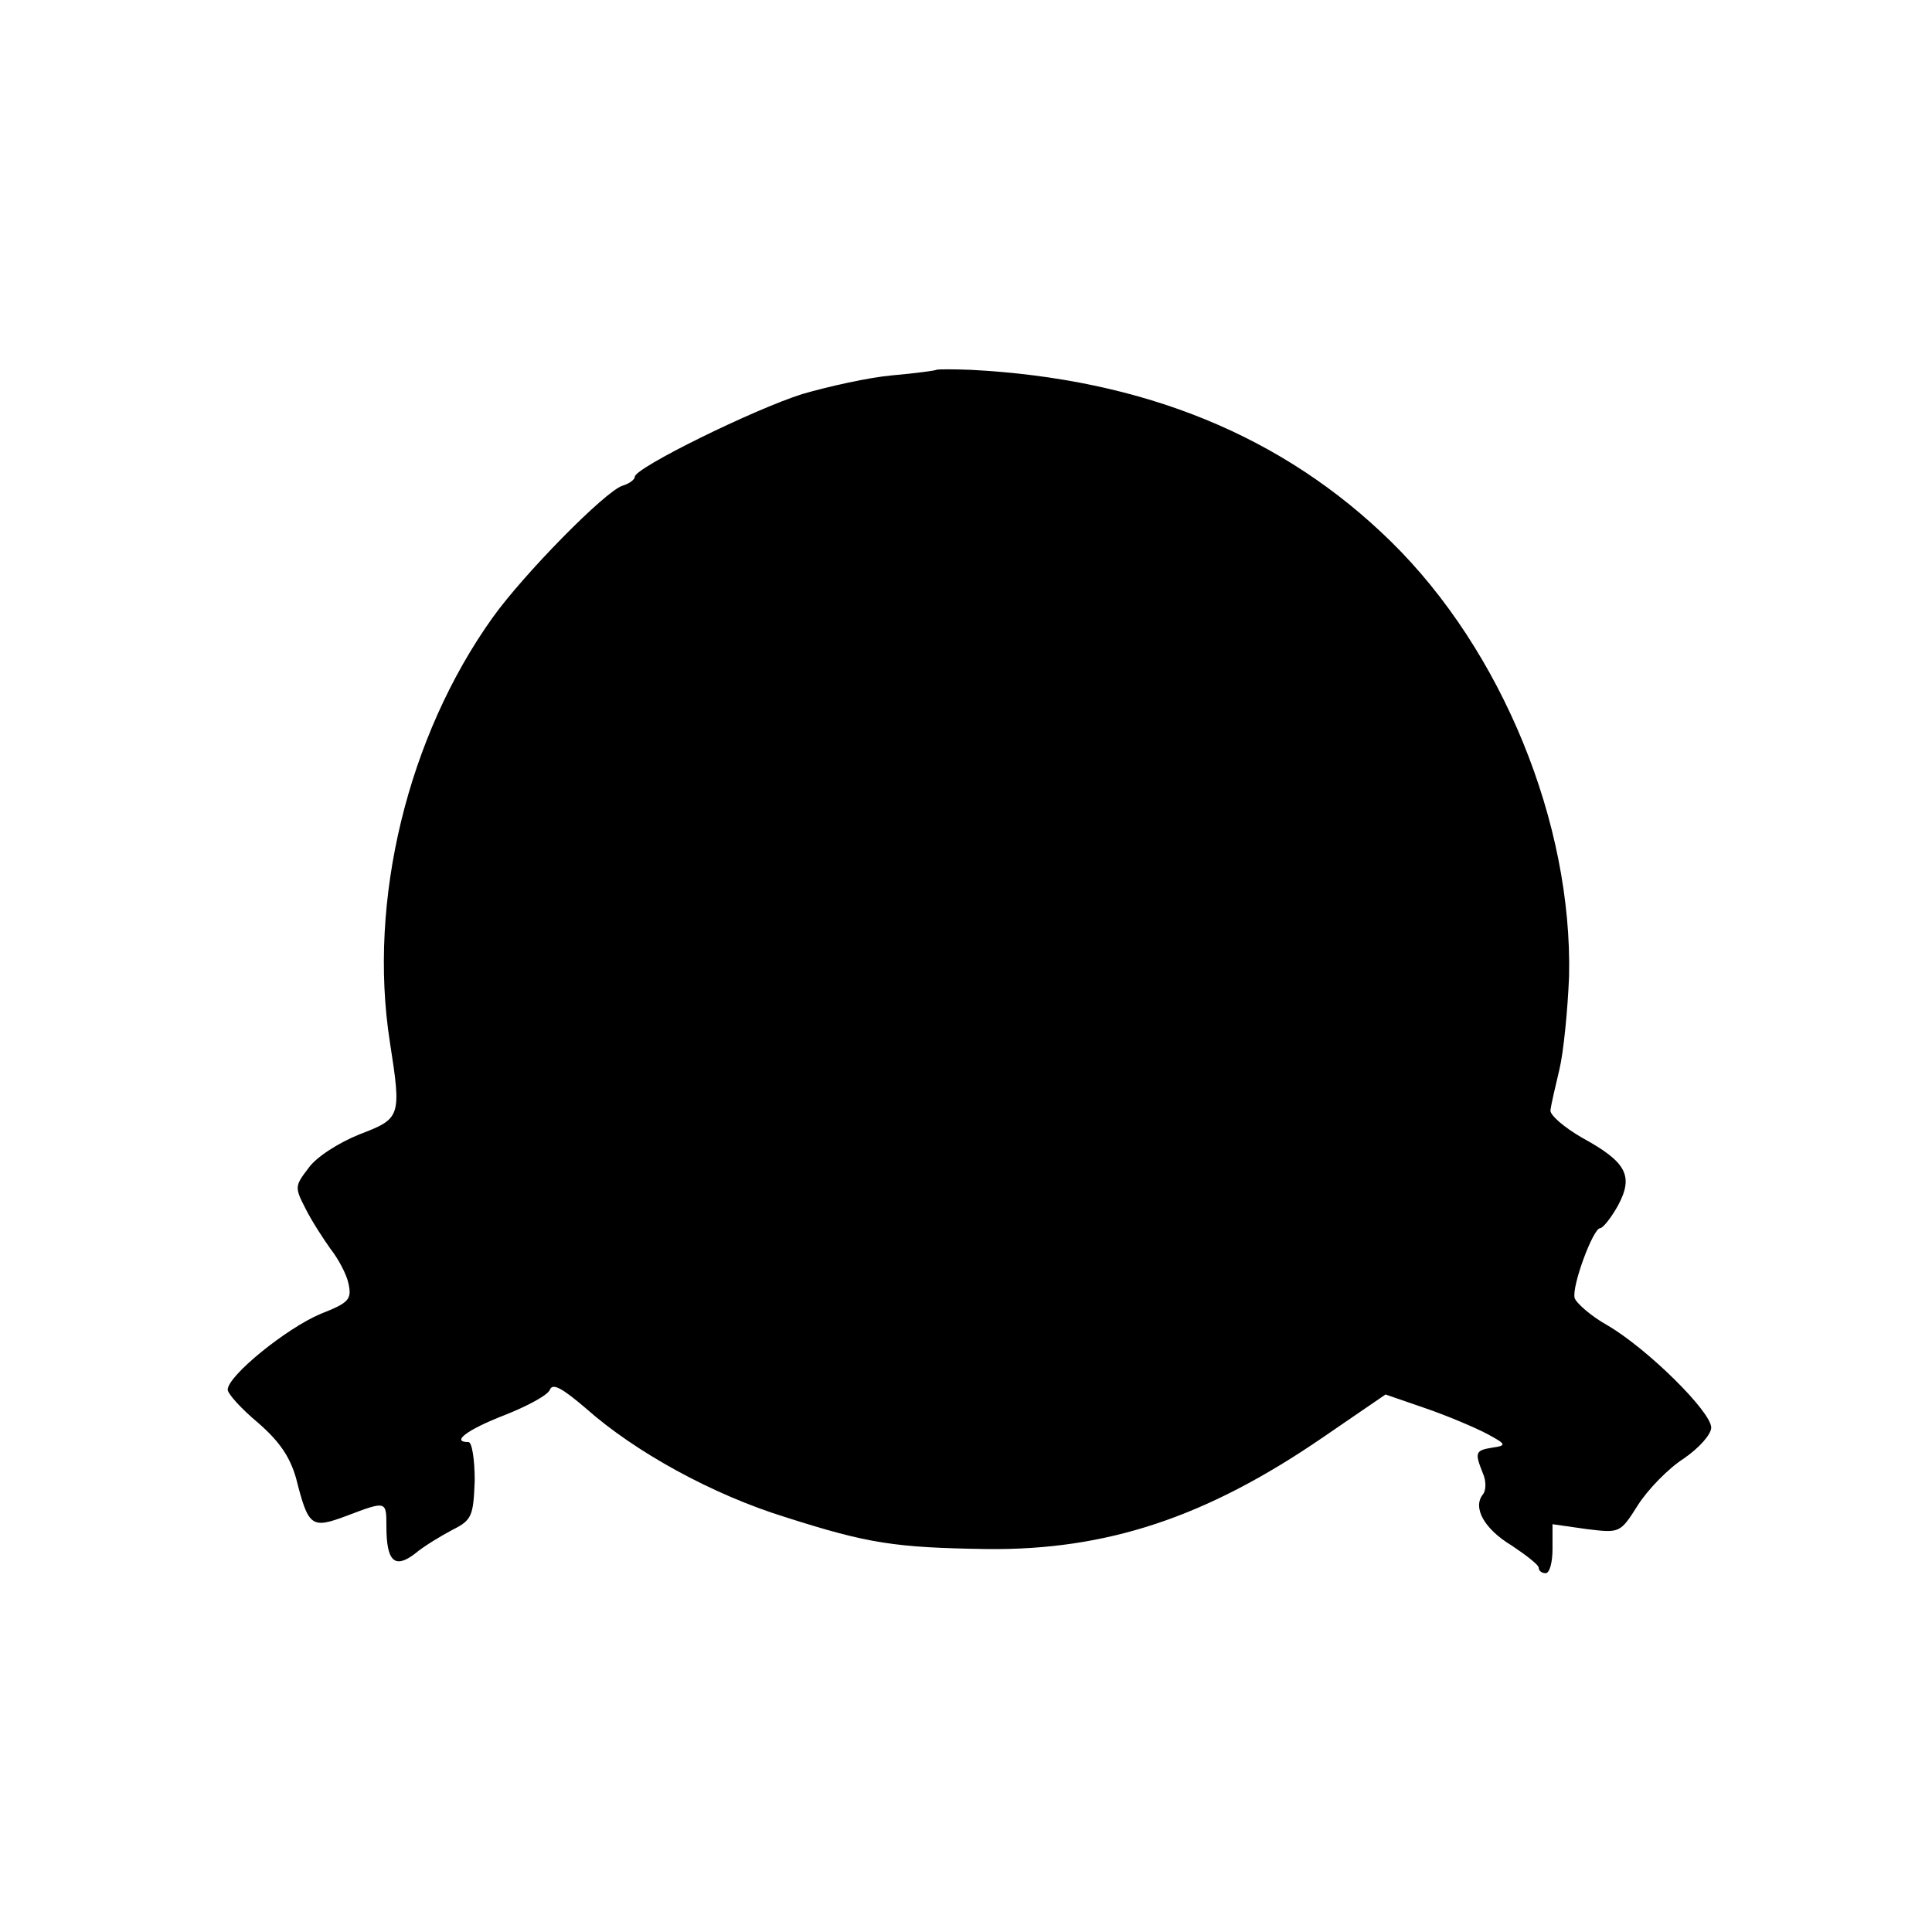 <?xml version="1.0" standalone="no"?>
<!DOCTYPE svg PUBLIC "-//W3C//DTD SVG 20010904//EN"
 "http://www.w3.org/TR/2001/REC-SVG-20010904/DTD/svg10.dtd">
<svg version="1.0" xmlns="http://www.w3.org/2000/svg"
 width="280pt" height="280pt" viewBox="0 0 280 280"
 preserveAspectRatio="xMidYMid meet">
<g transform="translate(0,280) scale(0.1,-0.1)"
fill="#000000" stroke="none">
<path d="M1357 2264 c-1 -1 -30 -5 -64 -8 -34 -3 -92 -16 -130 -27 -70 -22
-243 -107 -243 -120 0 -4 -8 -10 -18 -13 -25 -8 -143 -128 -188 -191 -123
-172 -181 -410 -149 -615 17 -109 16 -111 -44 -134 -30 -12 -63 -33 -74 -49
-20 -26 -20 -28 -4 -59 9 -18 26 -44 36 -58 11 -14 23 -36 26 -50 5 -23 1 -28
-40 -44 -50 -21 -135 -90 -135 -110 0 -6 20 -28 44 -48 31 -27 46 -49 55 -80
18 -71 22 -74 73 -55 58 22 58 22 58 -15 0 -51 12 -62 41 -40 13 11 38 26 55
35 28 14 30 20 32 71 0 31 -4 56 -9 56 -26 0 -2 18 52 39 33 13 63 29 66 37 4
10 18 2 52 -27 71 -63 183 -125 290 -158 119 -38 158 -44 291 -46 174 -2 318
46 486 161 l92 63 58 -20 c32 -11 72 -28 89 -37 28 -15 29 -17 8 -20 -25 -4
-26 -7 -14 -37 5 -11 5 -25 0 -31 -15 -19 2 -50 42 -74 21 -14 39 -28 39 -32
0 -5 5 -8 10 -8 6 0 10 16 10 35 l0 36 49 -7 c49 -6 49 -6 75 35 14 22 44 53
66 67 22 15 40 35 40 45 0 23 -92 114 -150 148 -25 14 -46 33 -48 40 -4 18 27
101 37 101 4 0 16 15 26 33 23 43 12 63 -52 98 -26 15 -47 33 -46 40 1 8 7 34
13 59 6 25 12 86 14 135 5 222 -97 472 -258 630 -156 153 -358 236 -609 249
-26 1 -48 1 -50 0z"/>
</g>
</svg>
